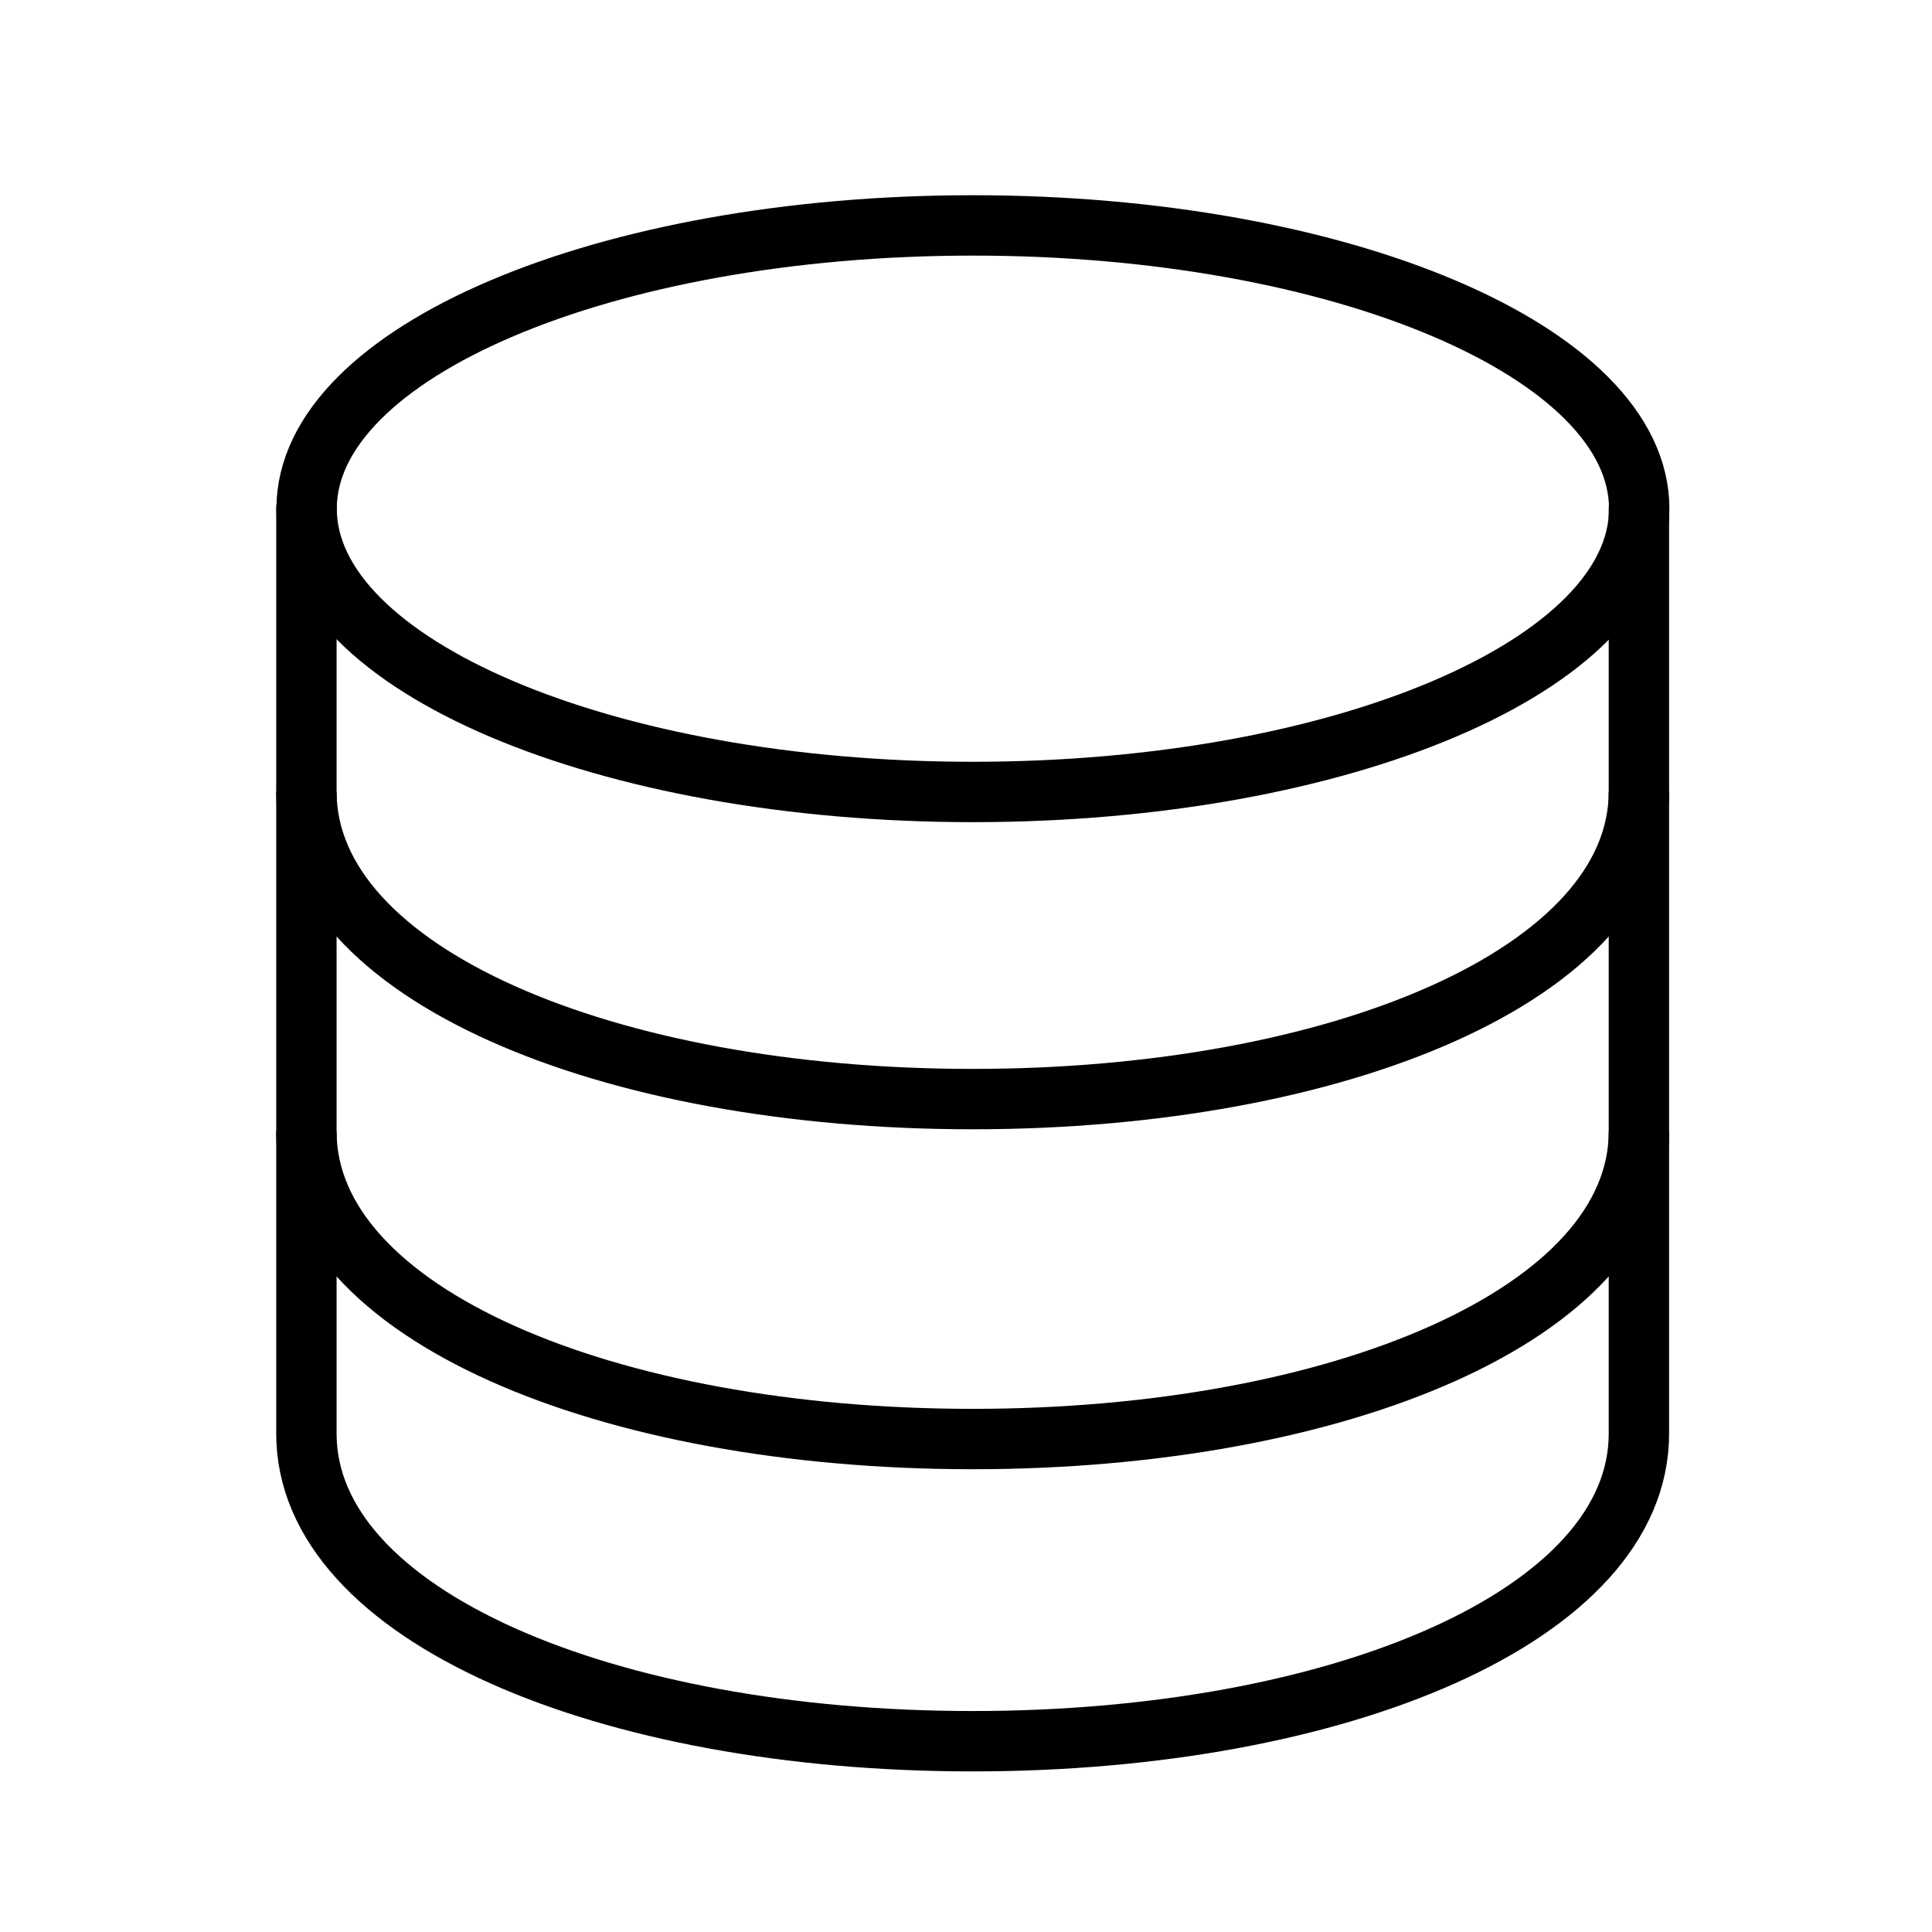 <?xml version="1.0" encoding="UTF-8"?>
<svg width="64px" height="64px" viewBox="0 0 64 64" version="1.1" xmlns="http://www.w3.org/2000/svg" xmlns:xlink="http://www.w3.org/1999/xlink">
    <!-- Generator: Sketch 61.2 (89653) - https://sketch.com -->
    <title>备件价格备份 3</title>
    <desc>Created with Sketch.</desc>
    <defs>
        <rect id="path-1" x="0" y="0" width="64" height="64"></rect>
    </defs>
    <g id="首页" stroke="none" stroke-width="1" fill="none" fill-rule="evenodd">
        <g id="1-2产品大类&amp;服务入口布局" transform="translate(-929, -245)">
            <g id="编组-31备份" transform="translate(440, 228)">
                <g id="编组-15" transform="translate(470, 0)">
                    <g id="备件价格备份-3" transform="translate(19, 17)">
                        <g id="备件价格">
                            <mask id="mask-2" fill="white">
                                <use xlink:href="#path-1"></use>
                            </mask>
                            <g id="Mask"></g>
                            <g id="Group-65" mask="url(#mask-2)" fill-rule="nonzero" stroke="#000000" stroke-width="2">
                                <g transform="translate(9.6, 7.467)" id="路径">
                                    <path d="M44.701,9.384 C44.701,14.566 34.819,18.768 22.629,18.768 C10.44,18.768 0.557,14.566 0.557,9.384 C0.557,4.201 10.44,-0 22.629,-0 C34.819,-0 44.701,4.201 44.701,9.384 Z"></path>
                                    <path d="M0.55,18.754 C0.55,24.785 10.511,28.942 22.62,28.942 C34.73,28.942 44.691,24.785 44.691,18.754"></path>
                                    <path d="M0.55,30.015 C0.55,36.046 10.511,40.203 22.62,40.203 C34.73,40.203 44.691,36.046 44.691,30.015"></path>
                                    <path d="M0.55,9.384 L0.55,40.025 C0.55,46.055 10.511,50.213 22.62,50.213 C34.73,50.213 44.691,46.055 44.691,40.025 L44.691,9.384" stroke-linecap="round"></path>
                                </g>
                            </g>
                        </g>
                    </g>
                </g>
            </g>
        </g>
    </g>
</svg>